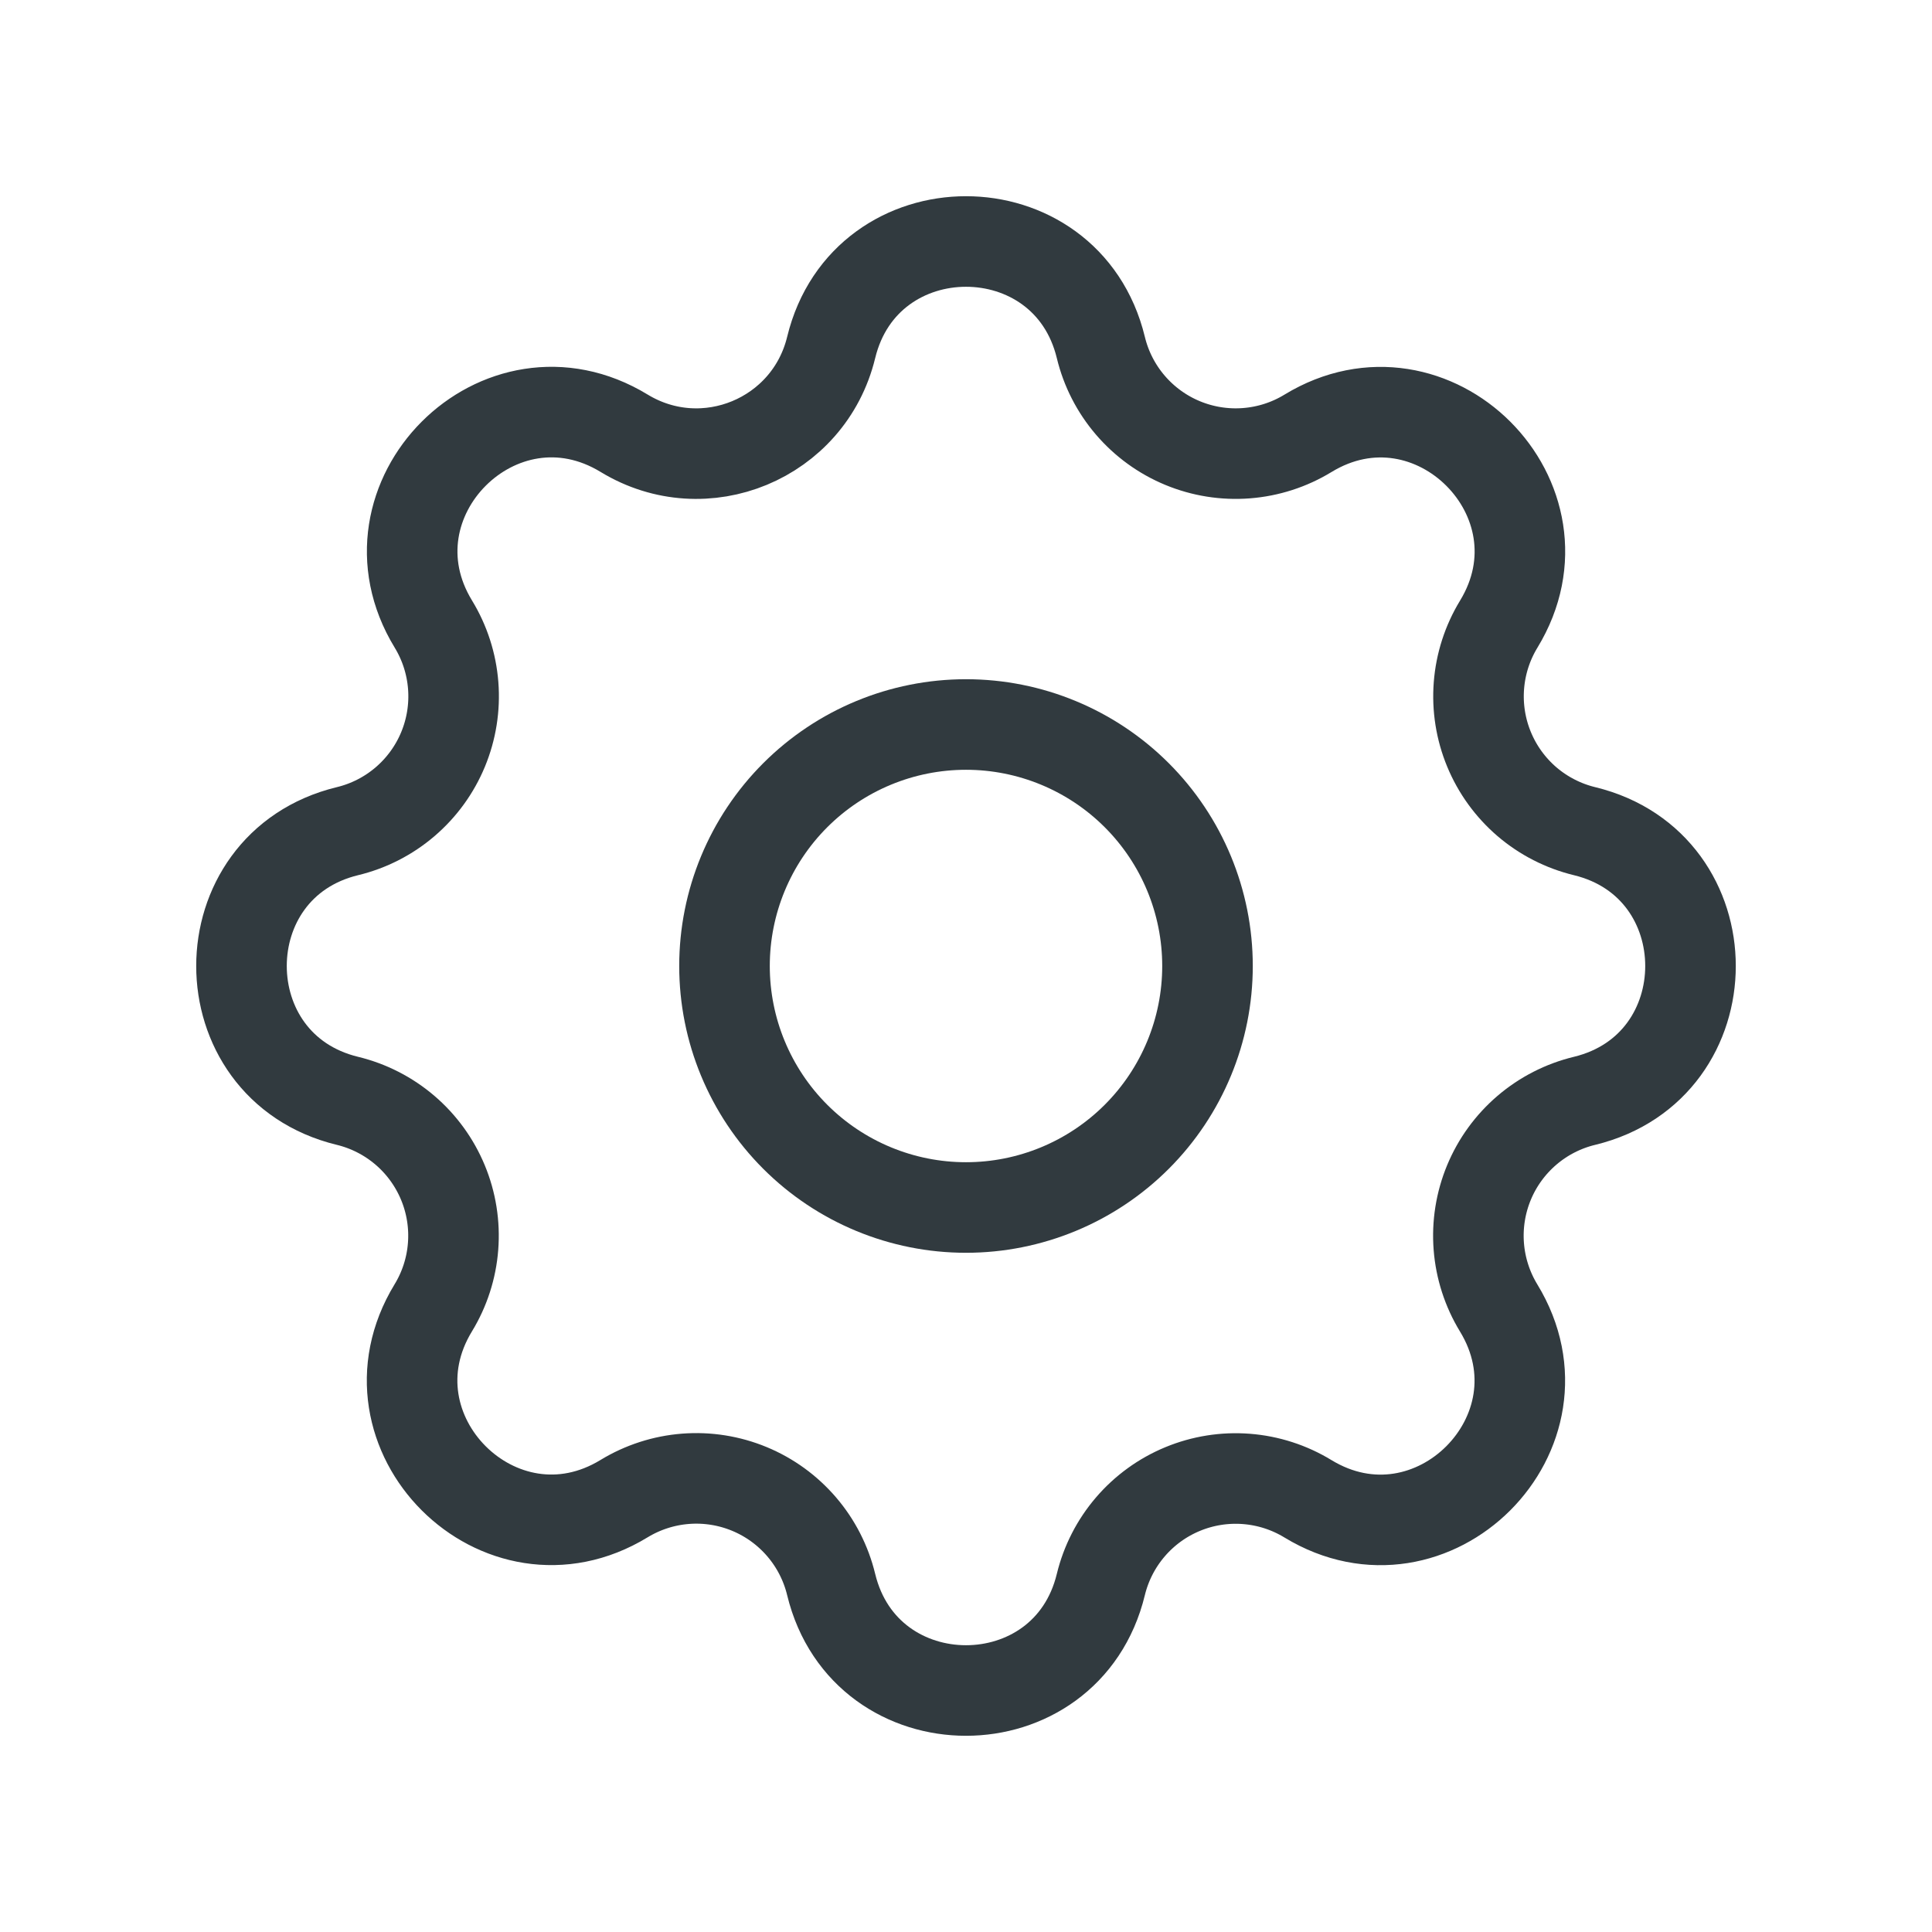 <svg xmlns="http://www.w3.org/2000/svg" width="64" height="64" viewBox="0 0 64 64" fill="none"><g clip-path="url(#clip0_375_402)"><path d="M27.533 11.512C28.669 6.829 35.331 6.829 36.467 11.512C36.637 12.216 36.971 12.869 37.442 13.419C37.913 13.969 38.506 14.4 39.175 14.677C39.844 14.954 40.568 15.069 41.29 15.013C42.012 14.957 42.71 14.732 43.328 14.355C47.443 11.848 52.155 16.557 49.648 20.675C49.272 21.292 49.047 21.99 48.991 22.711C48.935 23.433 49.05 24.157 49.327 24.825C49.603 25.493 50.034 26.087 50.583 26.558C51.133 27.028 51.785 27.362 52.488 27.533C57.171 28.669 57.171 35.331 52.488 36.467C51.785 36.637 51.131 36.971 50.581 37.442C50.031 37.913 49.6 38.506 49.323 39.175C49.046 39.844 48.931 40.568 48.987 41.29C49.043 42.012 49.269 42.71 49.645 43.328C52.152 47.443 47.443 52.155 43.325 49.648C42.708 49.272 42.01 49.047 41.289 48.991C40.567 48.935 39.843 49.05 39.175 49.327C38.507 49.603 37.913 50.034 37.443 50.583C36.972 51.133 36.638 51.785 36.467 52.488C35.331 57.171 28.669 57.171 27.533 52.488C27.363 51.785 27.029 51.131 26.558 50.581C26.087 50.031 25.494 49.6 24.825 49.323C24.156 49.046 23.432 48.931 22.71 48.987C21.988 49.043 21.29 49.269 20.672 49.645C16.557 52.152 11.845 47.443 14.352 43.325C14.728 42.708 14.954 42.01 15.009 41.289C15.065 40.567 14.95 39.843 14.673 39.175C14.396 38.507 13.966 37.913 13.417 37.443C12.867 36.972 12.215 36.638 11.512 36.467C6.829 35.331 6.829 28.669 11.512 27.533C12.216 27.363 12.869 27.029 13.419 26.558C13.969 26.087 14.4 25.494 14.677 24.825C14.954 24.156 15.069 23.432 15.013 22.71C14.957 21.988 14.732 21.29 14.355 20.672C11.848 16.557 16.557 11.845 20.675 14.352C23.341 15.973 26.797 14.539 27.533 11.512Z" stroke="#313A3F" stroke-width="3" stroke-linecap="round" stroke-linejoin="round"></path><path d="M24 32C24 34.122 24.843 36.157 26.343 37.657C27.843 39.157 29.878 40 32 40C34.122 40 36.157 39.157 37.657 37.657C39.157 36.157 40 34.122 40 32C40 29.878 39.157 27.843 37.657 26.343C36.157 24.843 34.122 24 32 24C29.878 24 27.843 24.843 26.343 26.343C24.843 27.843 24 29.878 24 32Z" stroke="#313A3F" stroke-width="3" stroke-linecap="round" stroke-linejoin="round"></path></g><defs><clipPath id="clip0_375_402"><rect width="64" height="64" fill="white"></rect></clipPath></defs></svg>